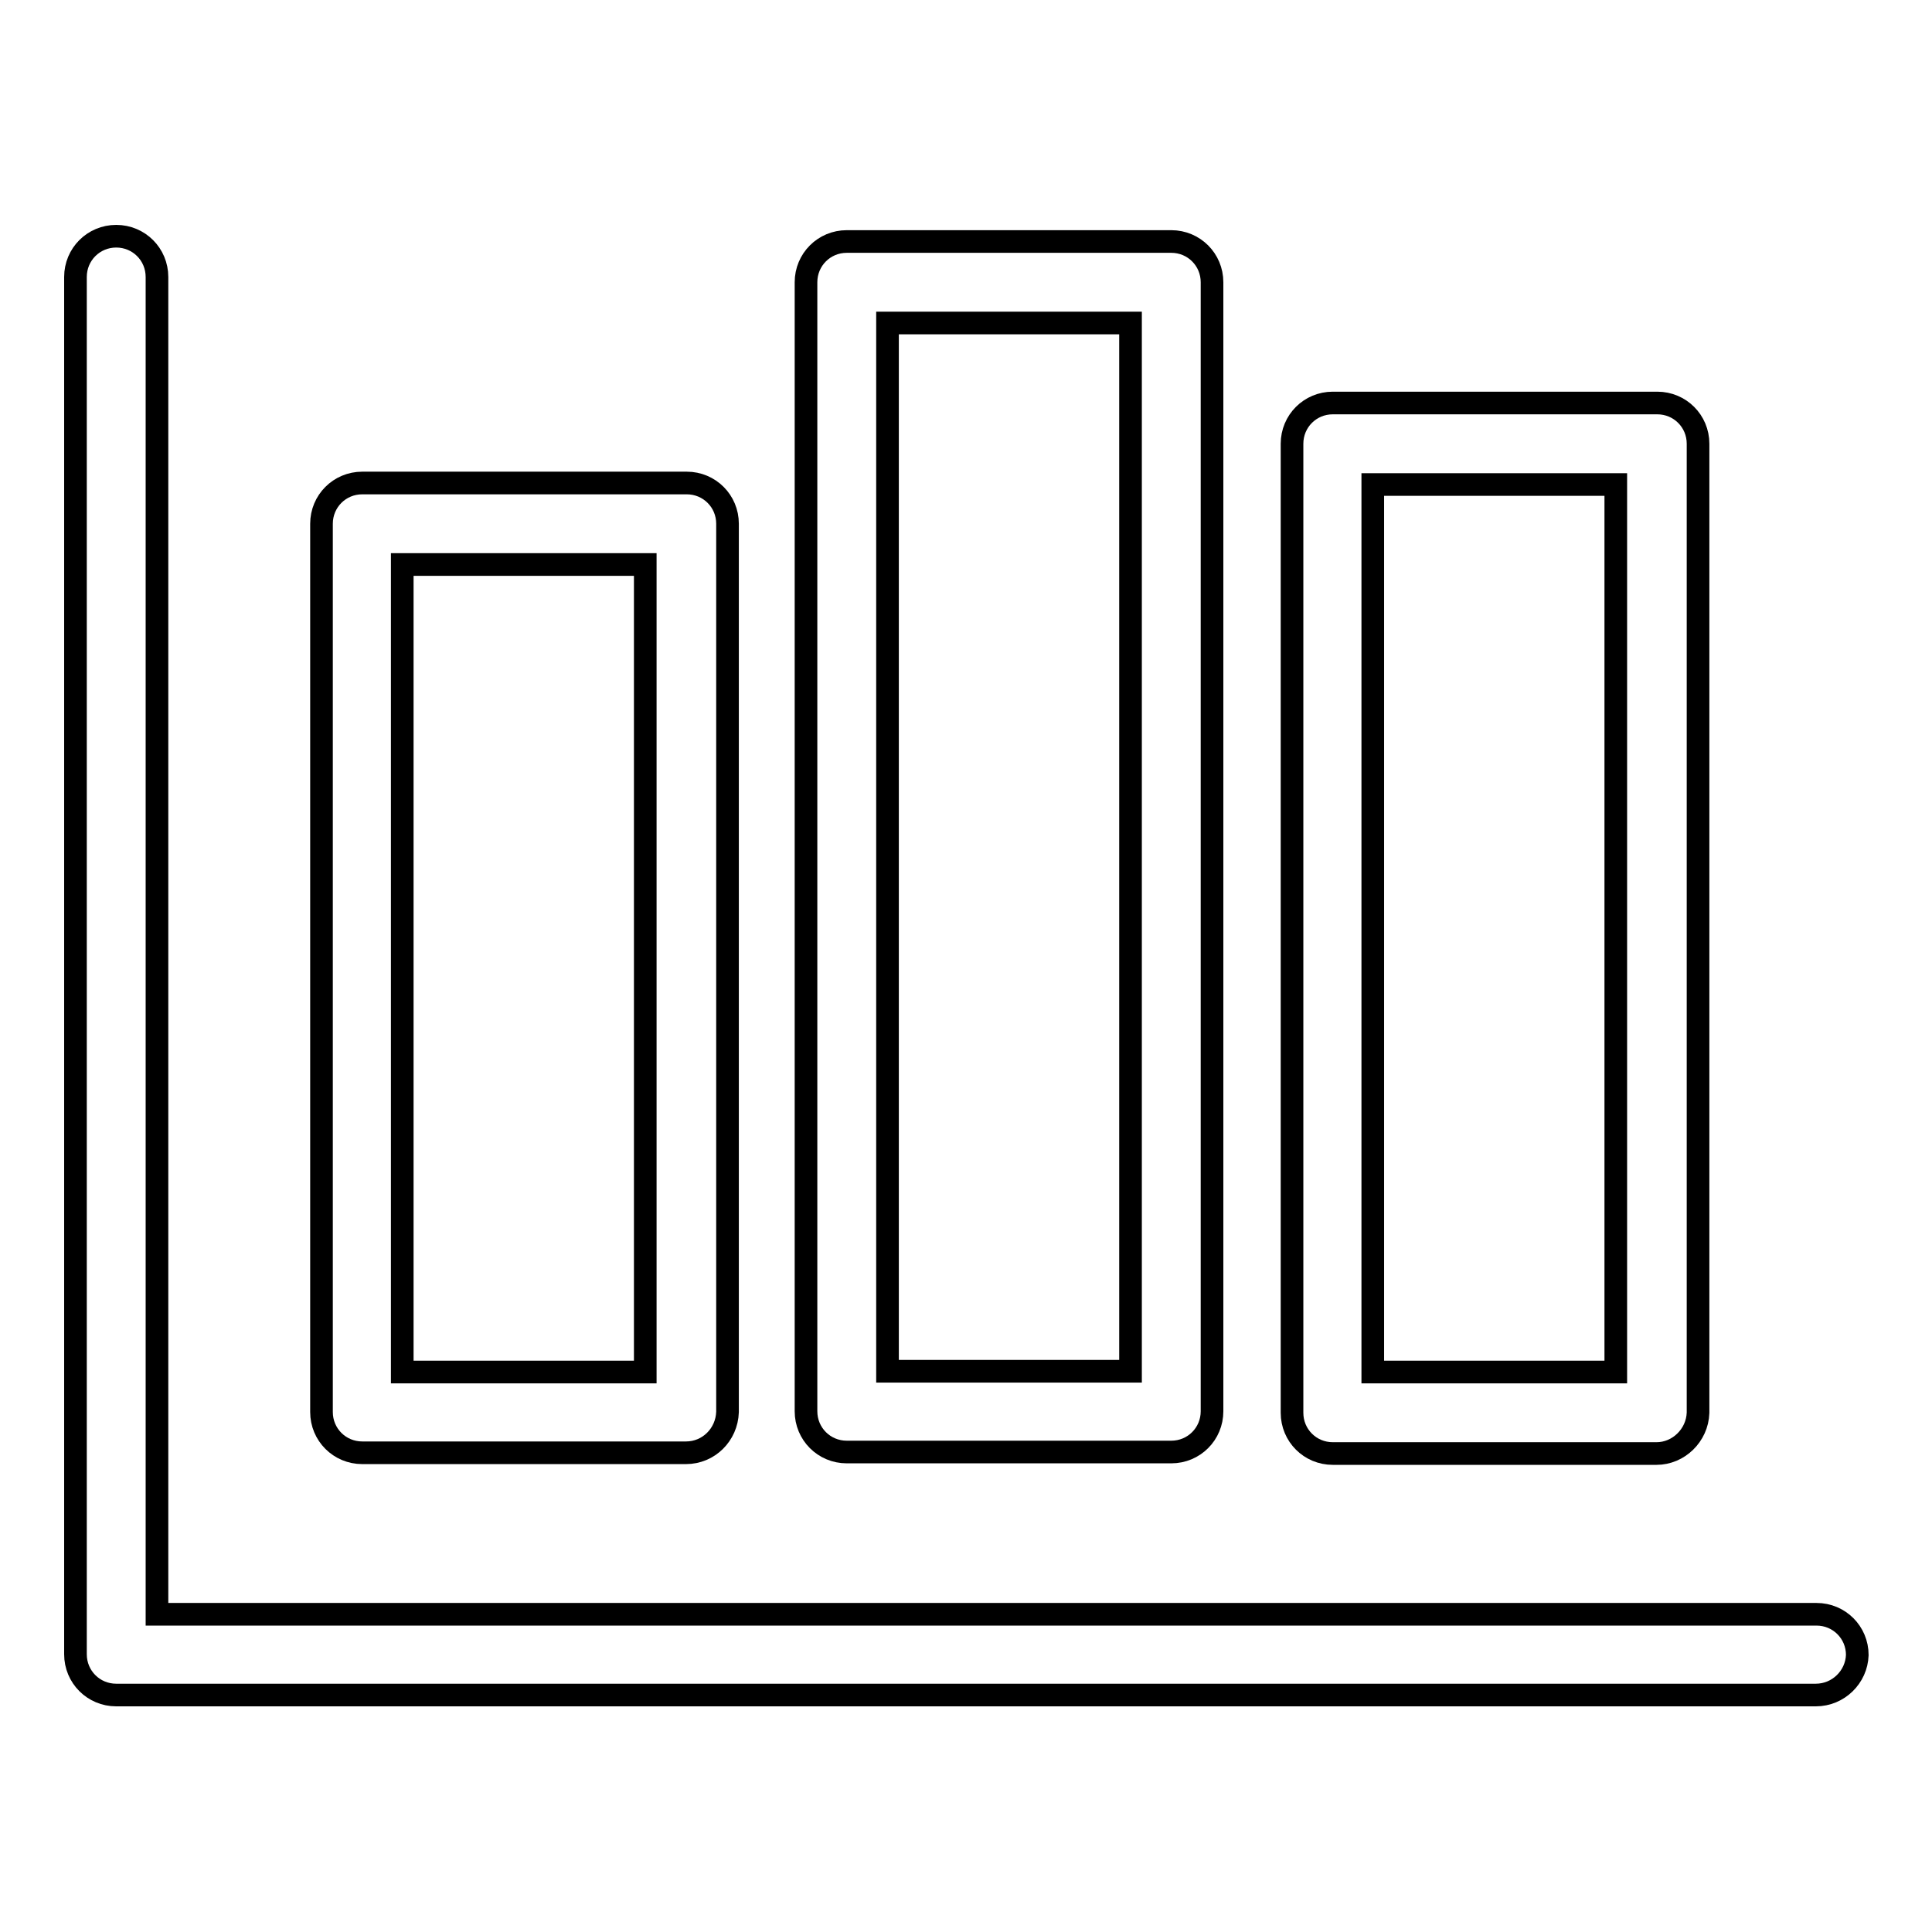 <?xml version="1.0" encoding="utf-8"?>
<!-- Svg Vector Icons : http://www.onlinewebfonts.com/icon -->
<!DOCTYPE svg PUBLIC "-//W3C//DTD SVG 1.1//EN" "http://www.w3.org/Graphics/SVG/1.1/DTD/svg11.dtd">
<svg version="1.1" xmlns="http://www.w3.org/2000/svg" xmlns:xlink="http://www.w3.org/1999/xlink" x="0px" y="0px" viewBox="0 0 256 256" enable-background="new 0 0 256 256" xml:space="preserve">
<g><g><path stroke-width="3" fill-opacity="0" stroke="#000000"  d="M240.6,224.6H15.4c-3,0-5.4-2.4-5.4-5.4V36.7c0-3,2.4-5.4,5.4-5.4s5.4,2.4,5.4,5.4v177.2h219.9c3,0,5.4,2.4,5.4,5.4C246,222.2,243.6,224.6,240.6,224.6z"/><path stroke-width="3" fill-opacity="0" stroke="#000000"  d="M90.9,192.5H48c-3,0-5.4-2.4-5.4-5.4V69.4c0-3,2.4-5.4,5.4-5.4h43c3,0,5.4,2.4,5.4,5.4v117.7C96.3,190.1,93.9,192.5,90.9,192.5z M53.3,181.8h32.2v-107H53.3V181.8z"/><path stroke-width="3" fill-opacity="0" stroke="#000000"  d="M155.2,192.4h-43c-3,0-5.4-2.4-5.4-5.4V37.4c0-3,2.4-5.4,5.4-5.4h43c3,0,5.4,2.4,5.4,5.4V187C160.6,190,158.2,192.4,155.2,192.4z M117.6,181.7h32.2V42.8h-32.2V181.7z"/><path stroke-width="3" fill-opacity="0" stroke="#000000"  d="M219.5,192.6h-42.9c-3,0-5.4-2.4-5.4-5.4V58.8c0-3,2.4-5.4,5.4-5.4h43c3,0,5.4,2.4,5.4,5.4v128.4C224.9,190.2,222.4,192.6,219.5,192.6z M181.9,181.8h32.2V64.2h-32.2V181.8z"/></g></g>
</svg>